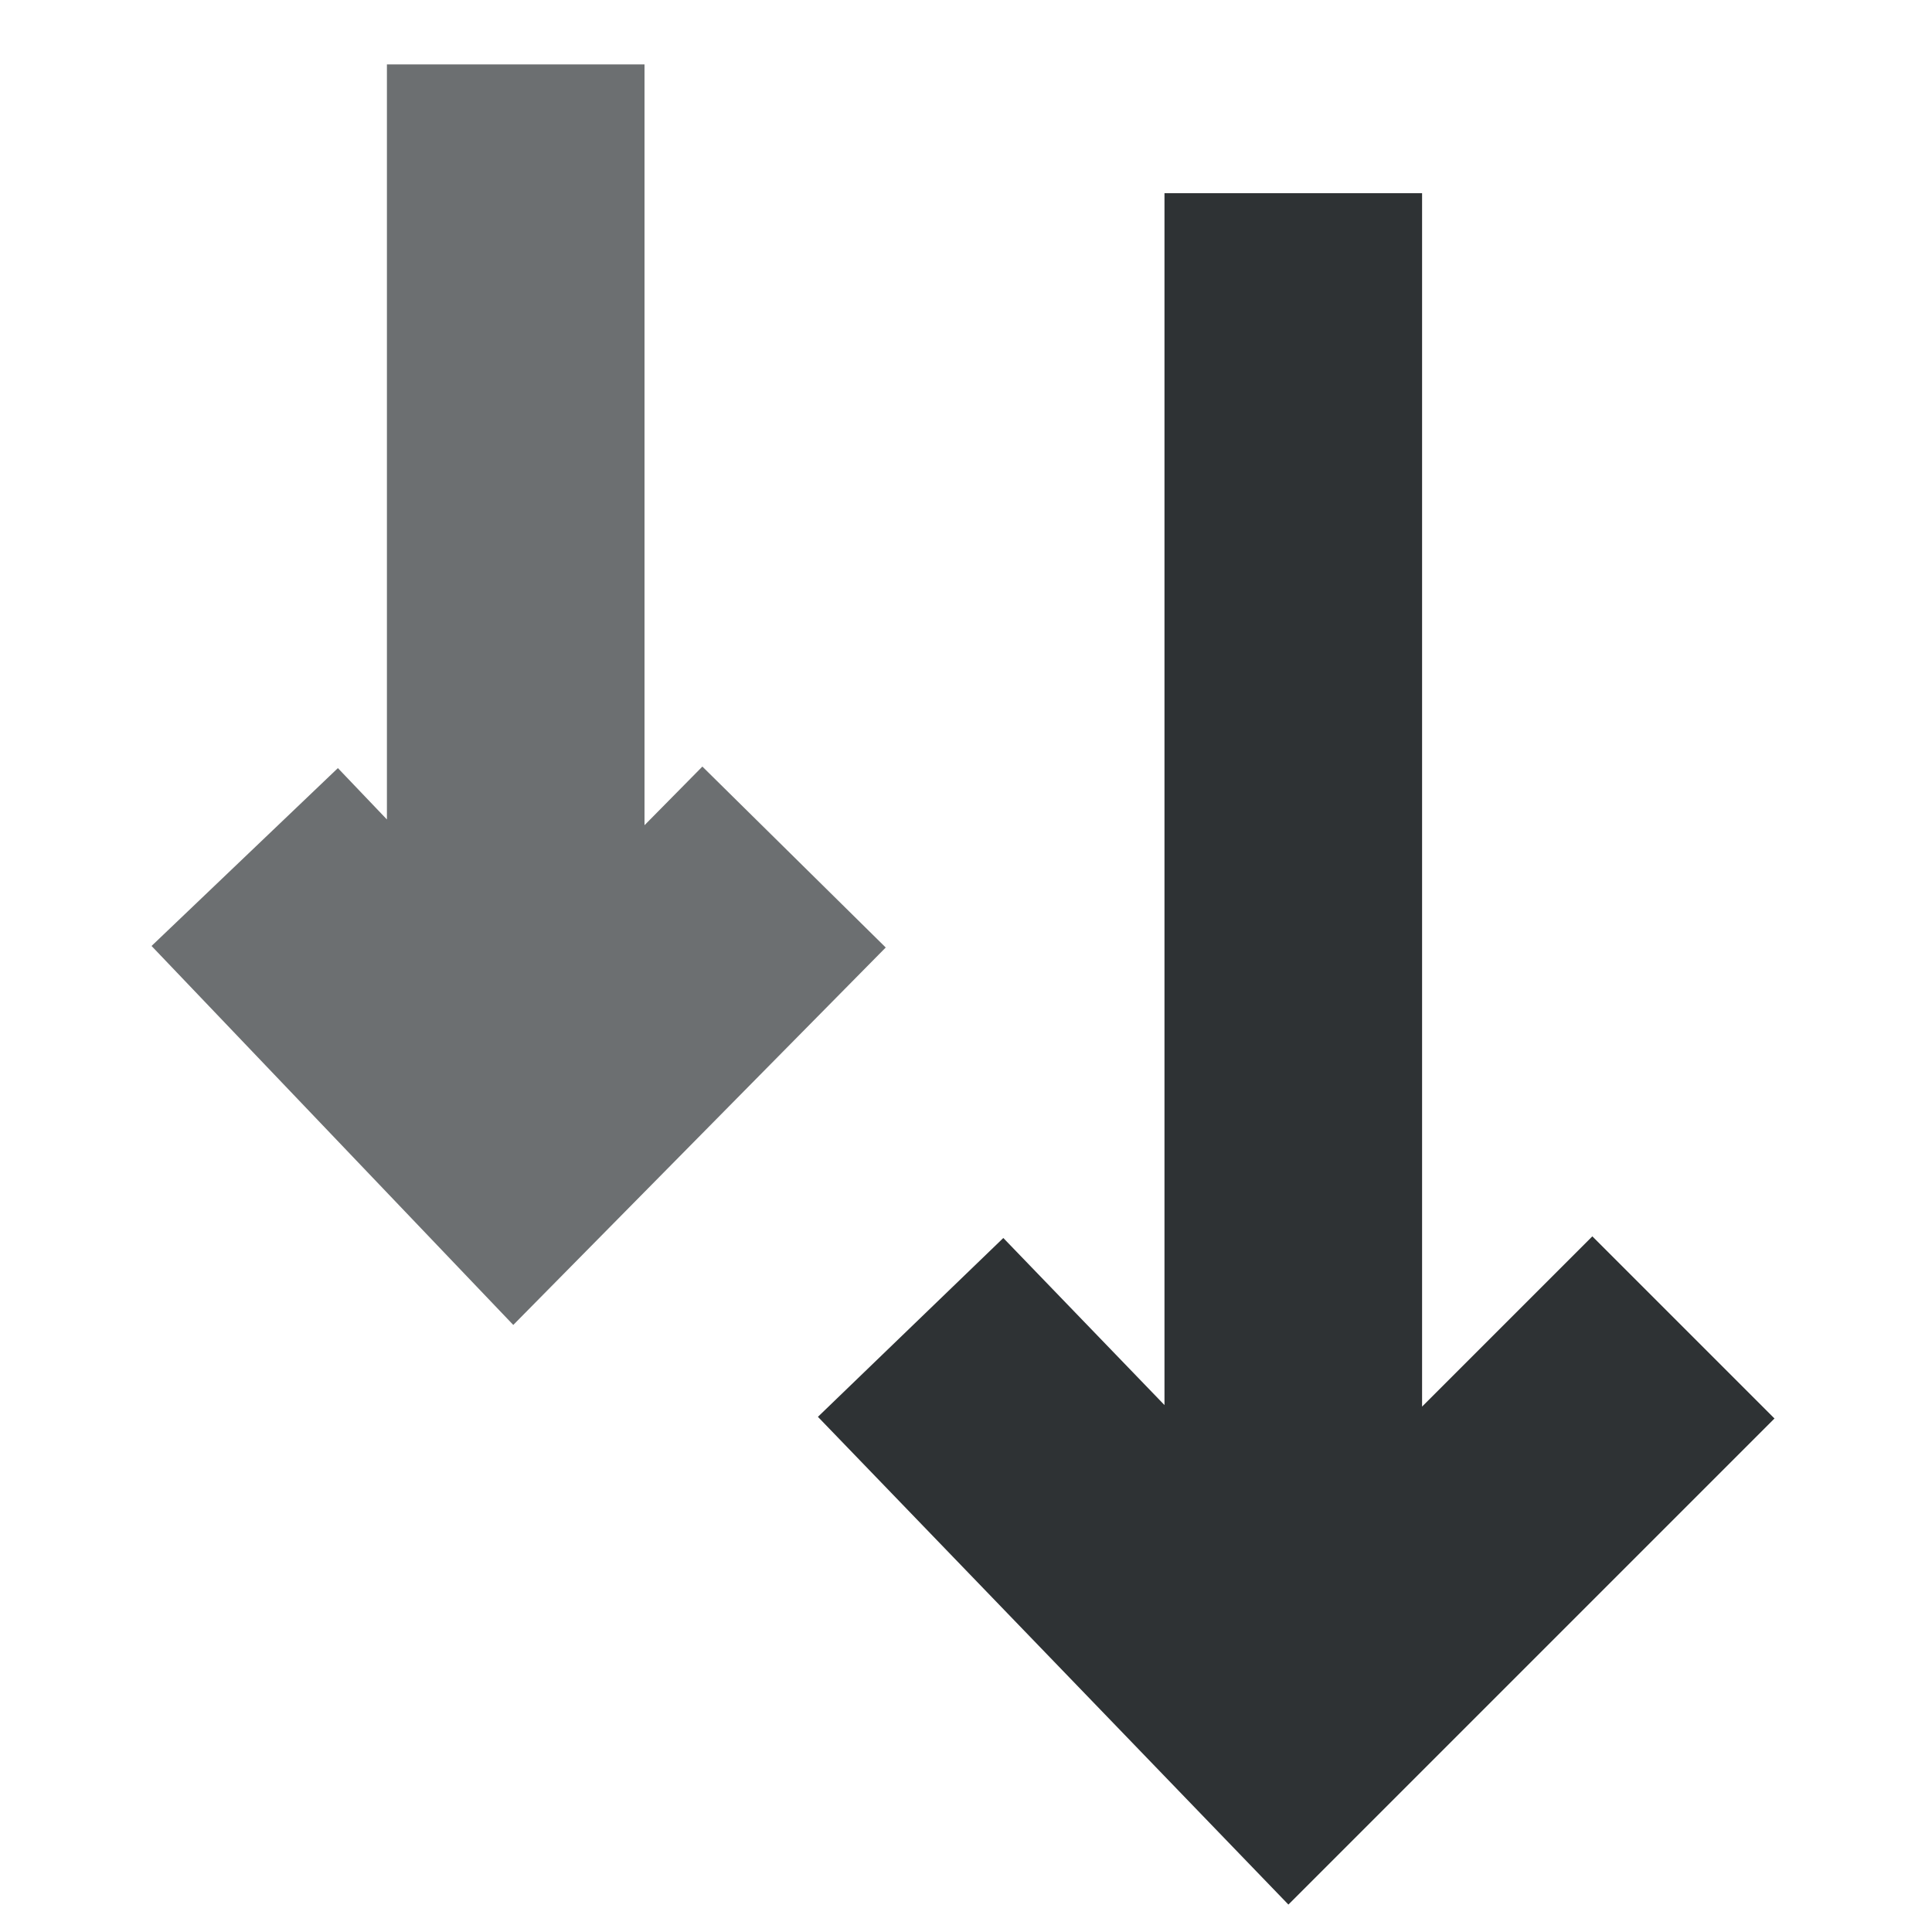 <svg width="15" height="15" viewBox="0 0 15 15" xmlns="http://www.w3.org/2000/svg">
    <g fill="none" fill-rule="evenodd" stroke="#2E3234" stroke-width="2">
        <path d="M10.041 12.5v-11M13.07 10.306l-3.054 3.054-2.946-3.054"/>
        <g opacity=".7">
            <path d="M4.004 7.5v-7M6.165 6.654L3.997 8.851 1.9 6.654"/>
        </g>
    </g>
</svg>
